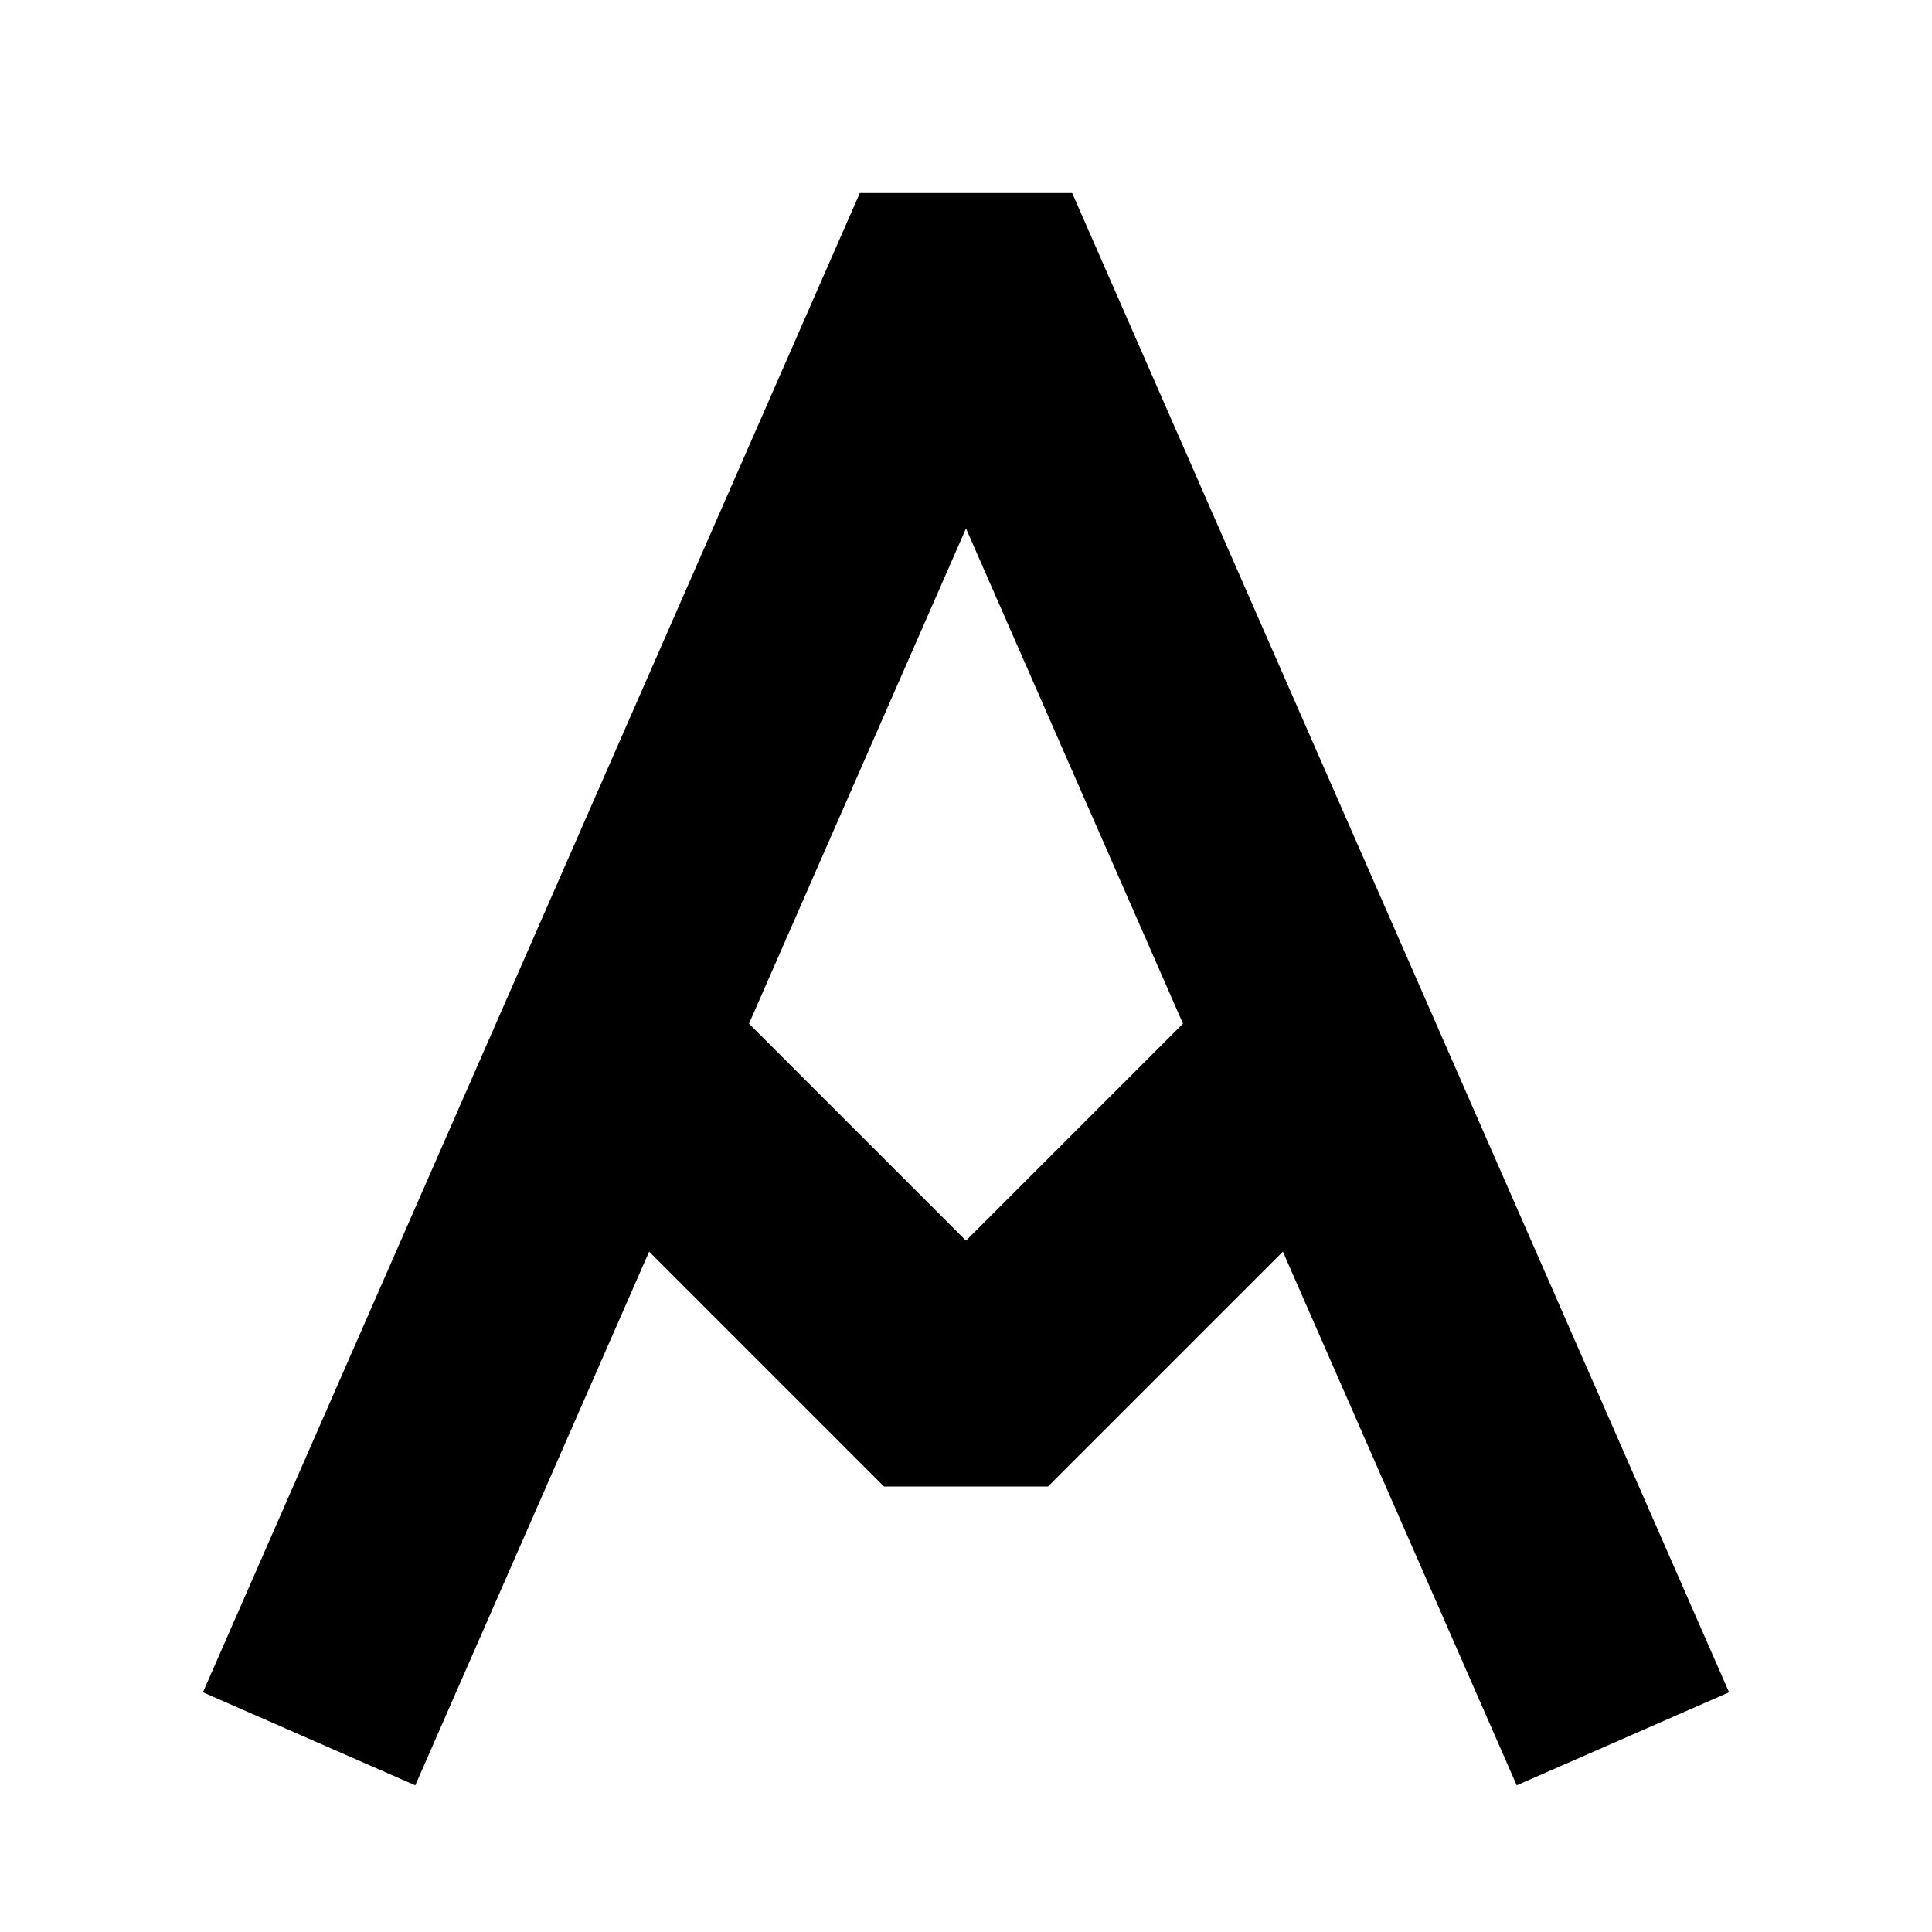 <svg width="1000" height="1000" viewBox="0 0 1000 1000" fill="none" xmlns="http://www.w3.org/2000/svg">
<rect width="1000" height="1000" fill="white"/>
<path fill-rule="evenodd" clip-rule="evenodd" d="M894.955 875.921L785.043 924.079L664.011 647.841L542.426 769.427H457.572L335.986 647.841L214.955 924.079L105.043 875.921L445.043 99.921H554.955L894.955 875.921ZM387.689 529.837L499.999 642.146L612.308 529.837L499.999 273.509L387.689 529.837Z" fill="black"/>
</svg>
